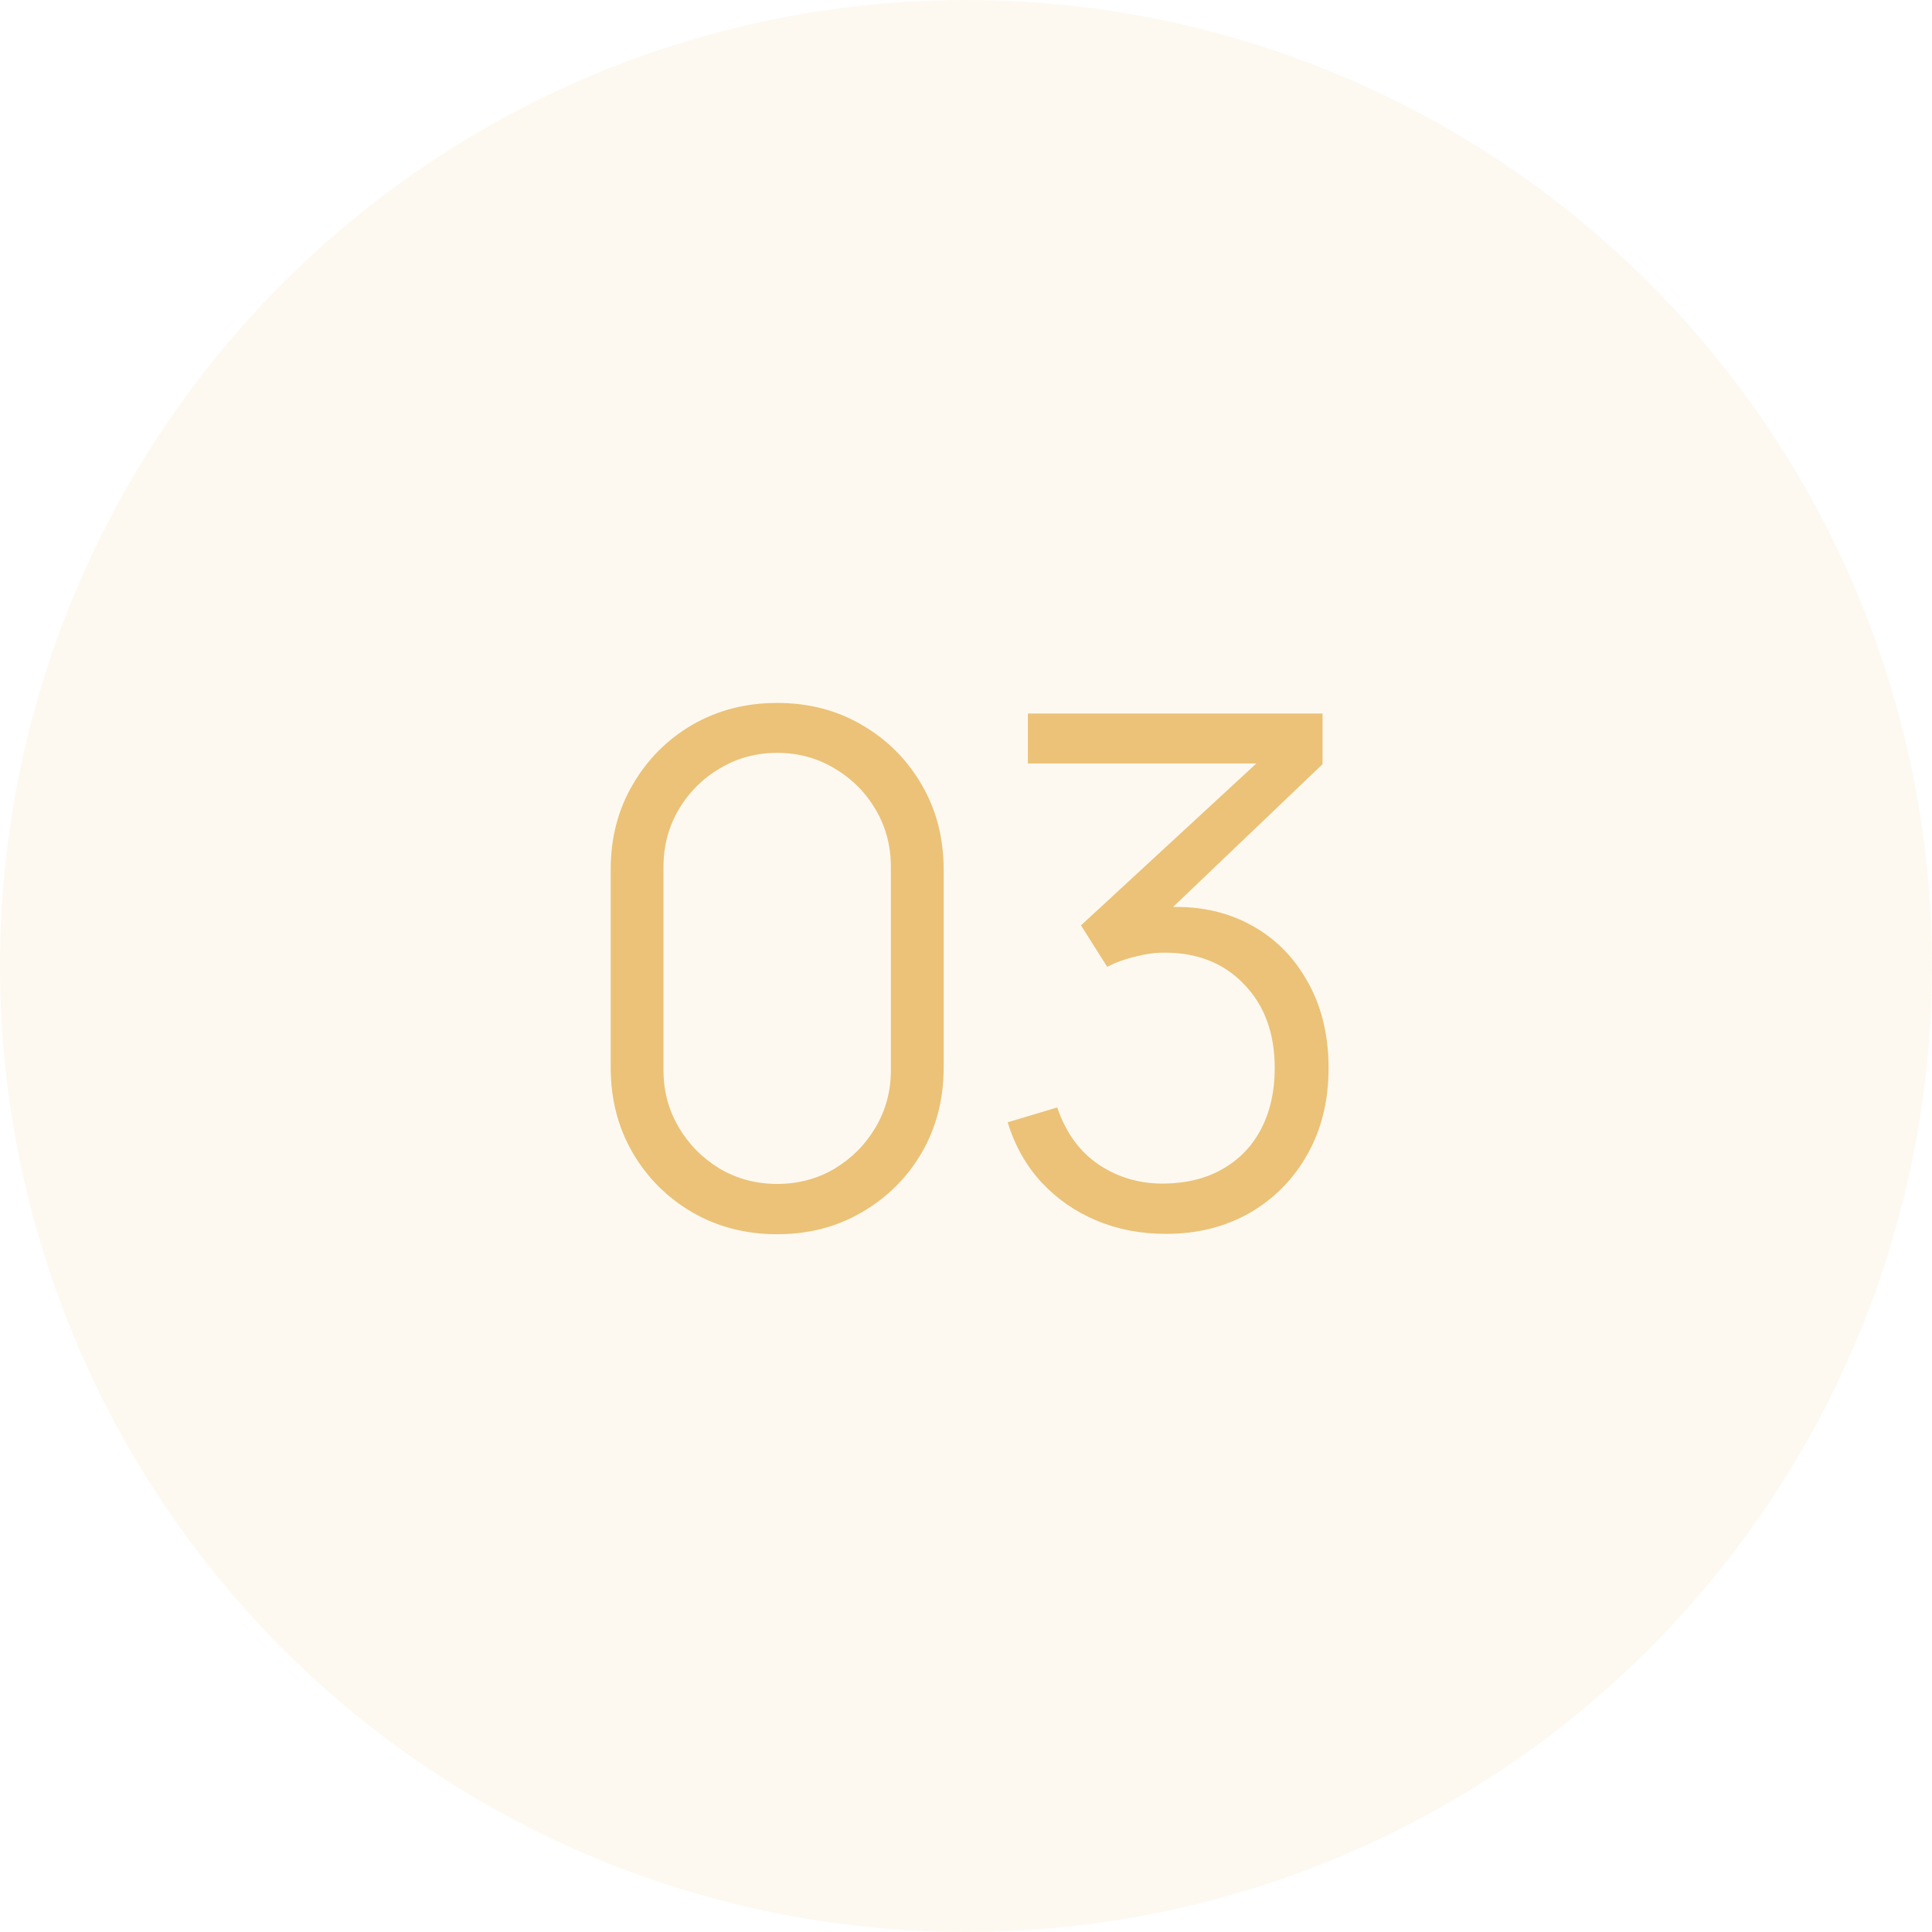 <?xml version="1.0" encoding="UTF-8"?> <svg xmlns="http://www.w3.org/2000/svg" width="60" height="60" viewBox="0 0 60 60" fill="none"> <circle opacity="0.1" cx="30" cy="30" r="30" fill="#EBC277"></circle> <path d="M24.136 38.33C23.161 38.33 22.281 38.103 21.496 37.648C20.719 37.193 20.103 36.577 19.648 35.8C19.193 35.015 18.966 34.135 18.966 33.16V27C18.966 26.025 19.193 25.148 19.648 24.371C20.103 23.586 20.719 22.967 21.496 22.512C22.281 22.057 23.161 21.83 24.136 21.83C25.111 21.83 25.988 22.057 26.765 22.512C27.55 22.967 28.169 23.586 28.624 24.371C29.079 25.148 29.306 26.025 29.306 27V33.16C29.306 34.135 29.079 35.015 28.624 35.8C28.169 36.577 27.55 37.193 26.765 37.648C25.988 38.103 25.111 38.33 24.136 38.33ZM24.136 36.768C24.789 36.768 25.383 36.61 25.918 36.295C26.453 35.972 26.879 35.543 27.194 35.008C27.509 34.473 27.667 33.882 27.667 33.237V26.923C27.667 26.27 27.509 25.676 27.194 25.141C26.879 24.606 26.453 24.18 25.918 23.865C25.383 23.542 24.789 23.381 24.136 23.381C23.483 23.381 22.889 23.542 22.354 23.865C21.819 24.18 21.393 24.606 21.078 25.141C20.763 25.676 20.605 26.27 20.605 26.923V33.237C20.605 33.882 20.763 34.473 21.078 35.008C21.393 35.543 21.819 35.972 22.354 36.295C22.889 36.61 23.483 36.768 24.136 36.768ZM36.211 38.319C35.426 38.319 34.704 38.18 34.044 37.901C33.384 37.622 32.816 37.226 32.339 36.713C31.862 36.192 31.514 35.573 31.294 34.854L32.834 34.392C33.098 35.177 33.531 35.771 34.132 36.174C34.74 36.577 35.426 36.772 36.189 36.757C36.893 36.742 37.498 36.585 38.004 36.284C38.517 35.983 38.91 35.565 39.181 35.03C39.452 34.495 39.588 33.875 39.588 33.171C39.588 32.093 39.273 31.228 38.642 30.575C38.019 29.915 37.194 29.585 36.167 29.585C35.881 29.585 35.58 29.625 35.265 29.706C34.95 29.779 34.656 29.886 34.385 30.025L33.571 28.738L39.731 23.051L39.995 23.711H31.921V22.16H41.073V23.733L35.705 28.859L35.683 28.221C36.783 28.082 37.751 28.206 38.587 28.595C39.423 28.984 40.075 29.578 40.545 30.377C41.022 31.169 41.26 32.1 41.26 33.171C41.26 34.183 41.04 35.078 40.6 35.855C40.167 36.625 39.569 37.23 38.807 37.67C38.044 38.103 37.179 38.319 36.211 38.319Z" fill="#EBC277"></path> </svg> 